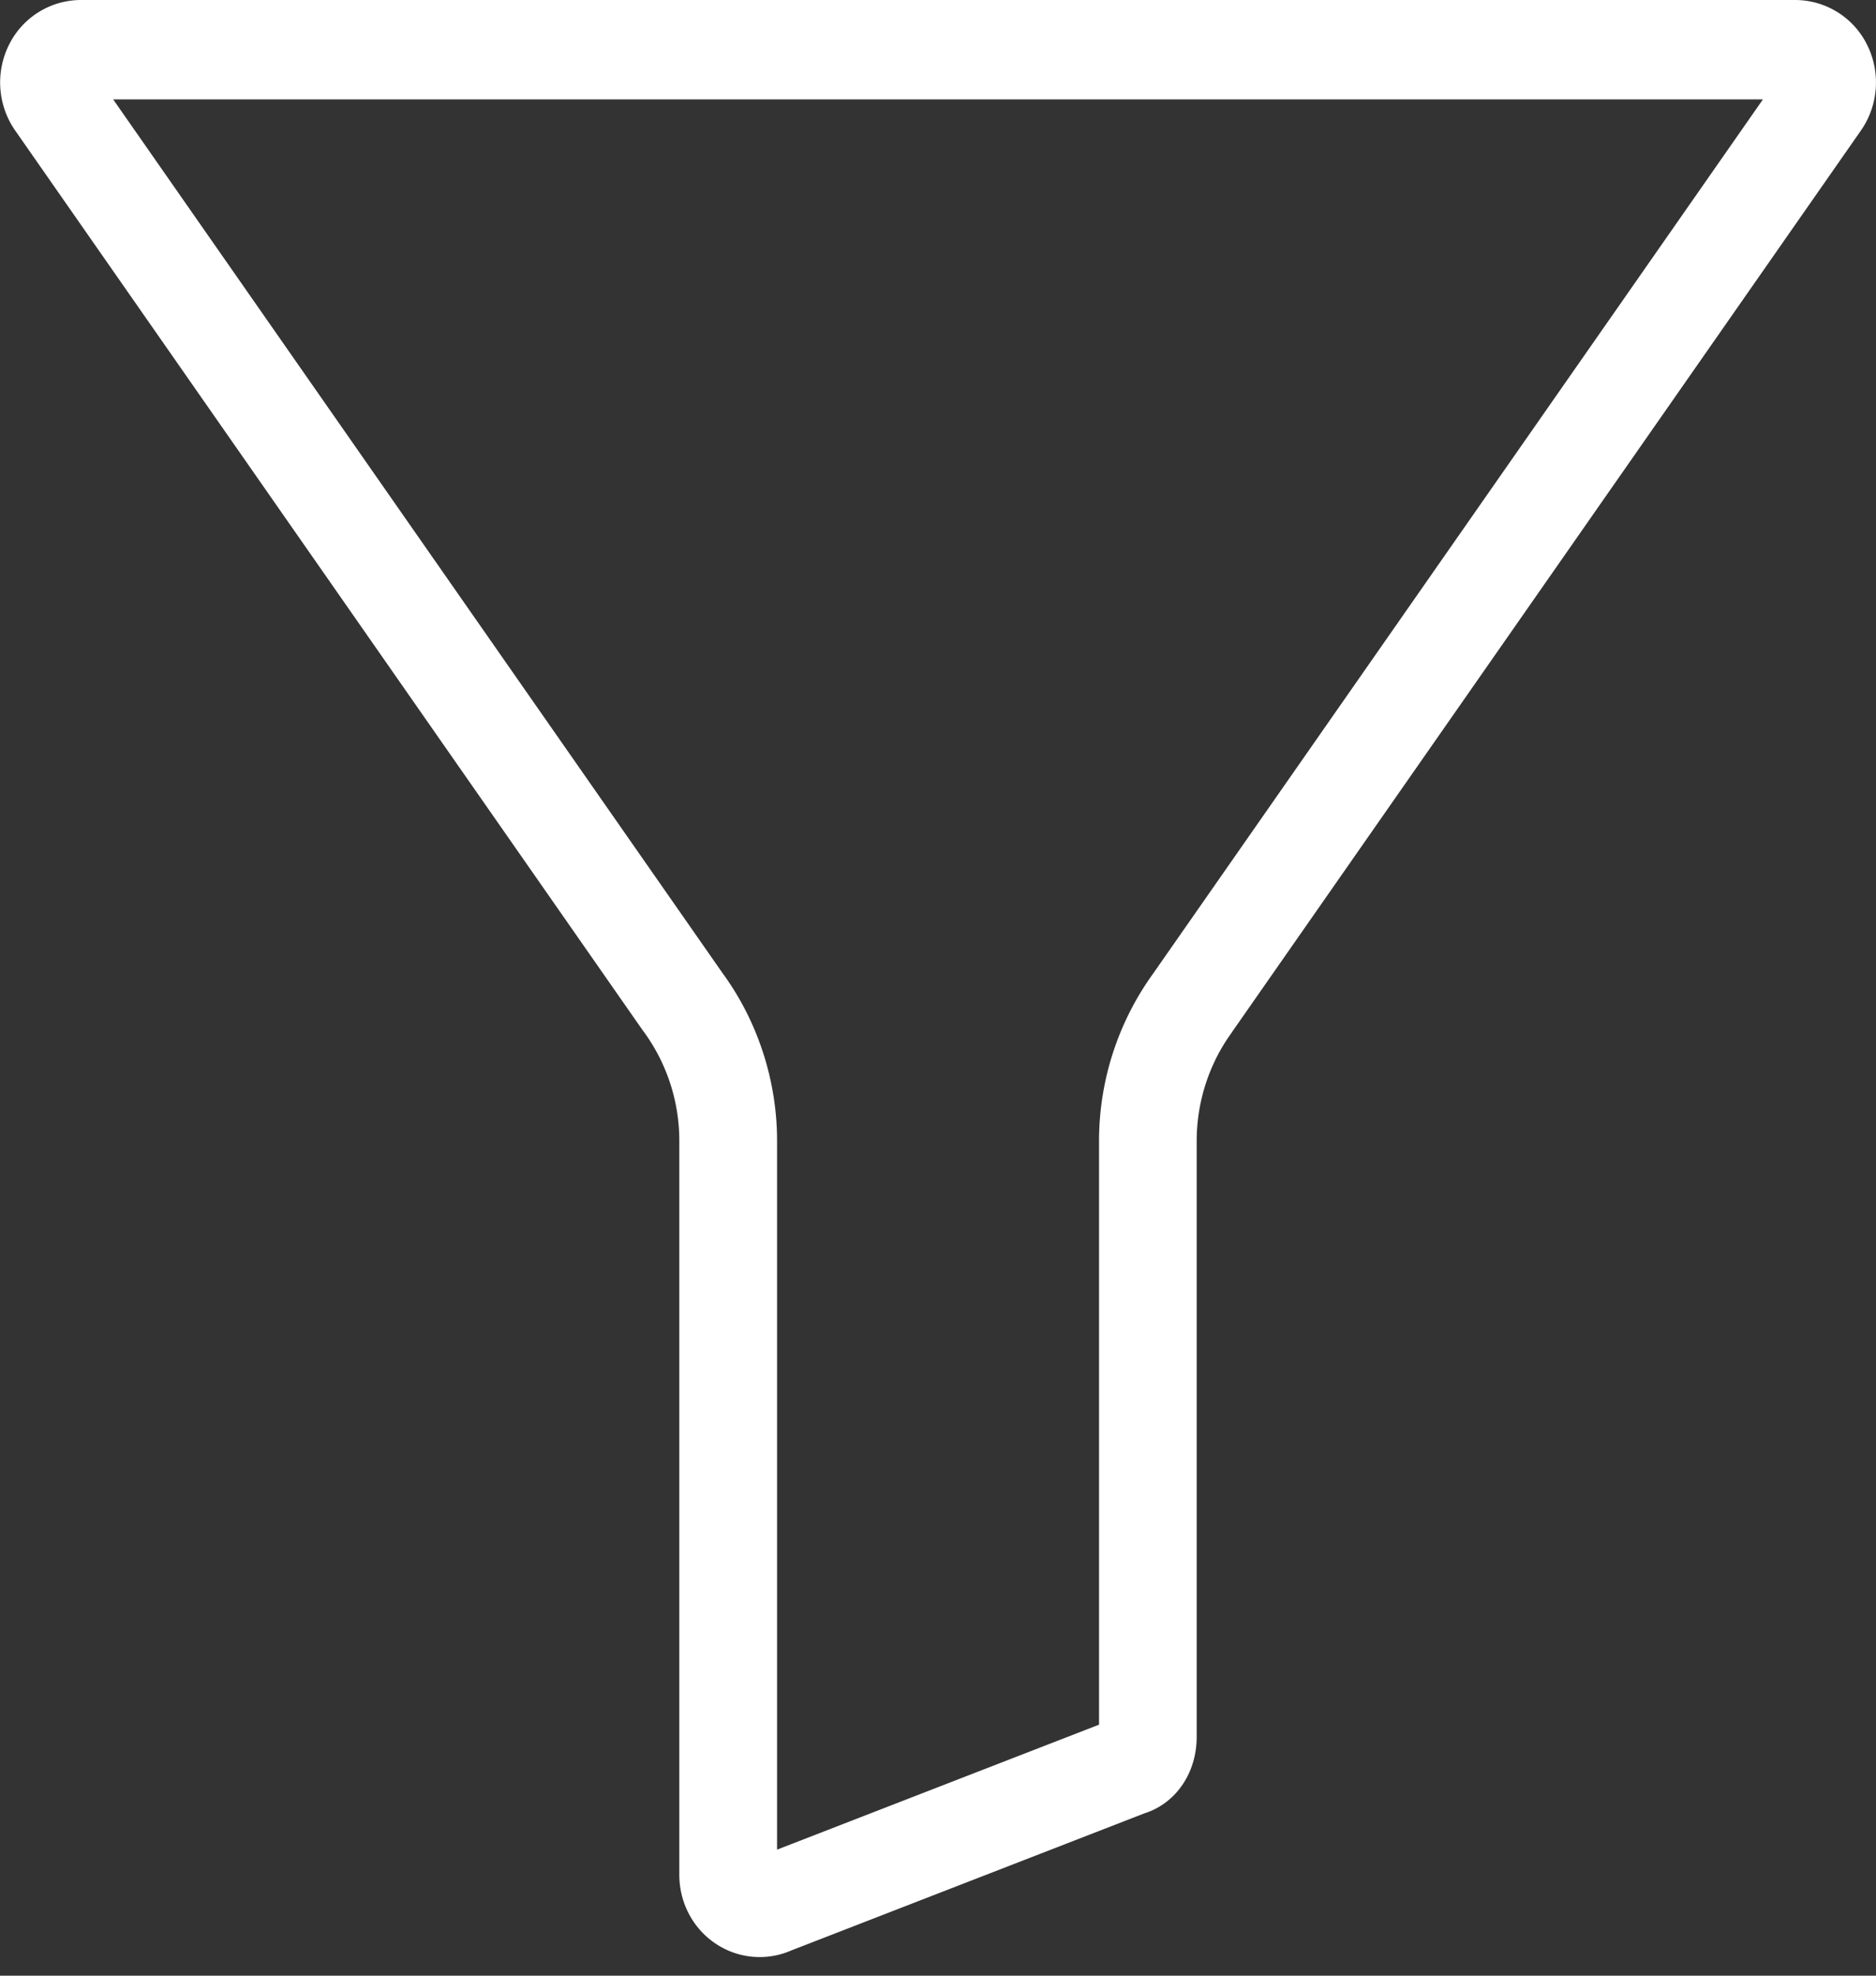 <svg width="19" height="20" xmlns="http://www.w3.org/2000/svg">
    <rect width="100%" height="100%" fill="#333333" stroke="none"/>
    <path d="M6.517 10.44a1.87 1.87 0 01.363 1.106v7.432c0 .282.137.543.367.697a.799.799 0 00.766.07l3.574-1.387c.32-.1.533-.407.533-.777v-6.034c0-.393.127-.783.357-1.097l.006-.01 6.361-9.114a.853.853 0 00.064-.876.814.814 0 00-.727-.45H.82a.814.814 0 00-.727.45.853.853 0 00.064.876l6.36 9.115zm11.338-9.434L11.68 9.854a2.894 2.894 0 00-.549 1.693v5.912L7.87 18.724v-7.177c0-.606-.195-1.207-.55-1.693L1.146 1.006h16.71z" fill="#FFFFFF" fill-rule="nonzero" /></svg>
